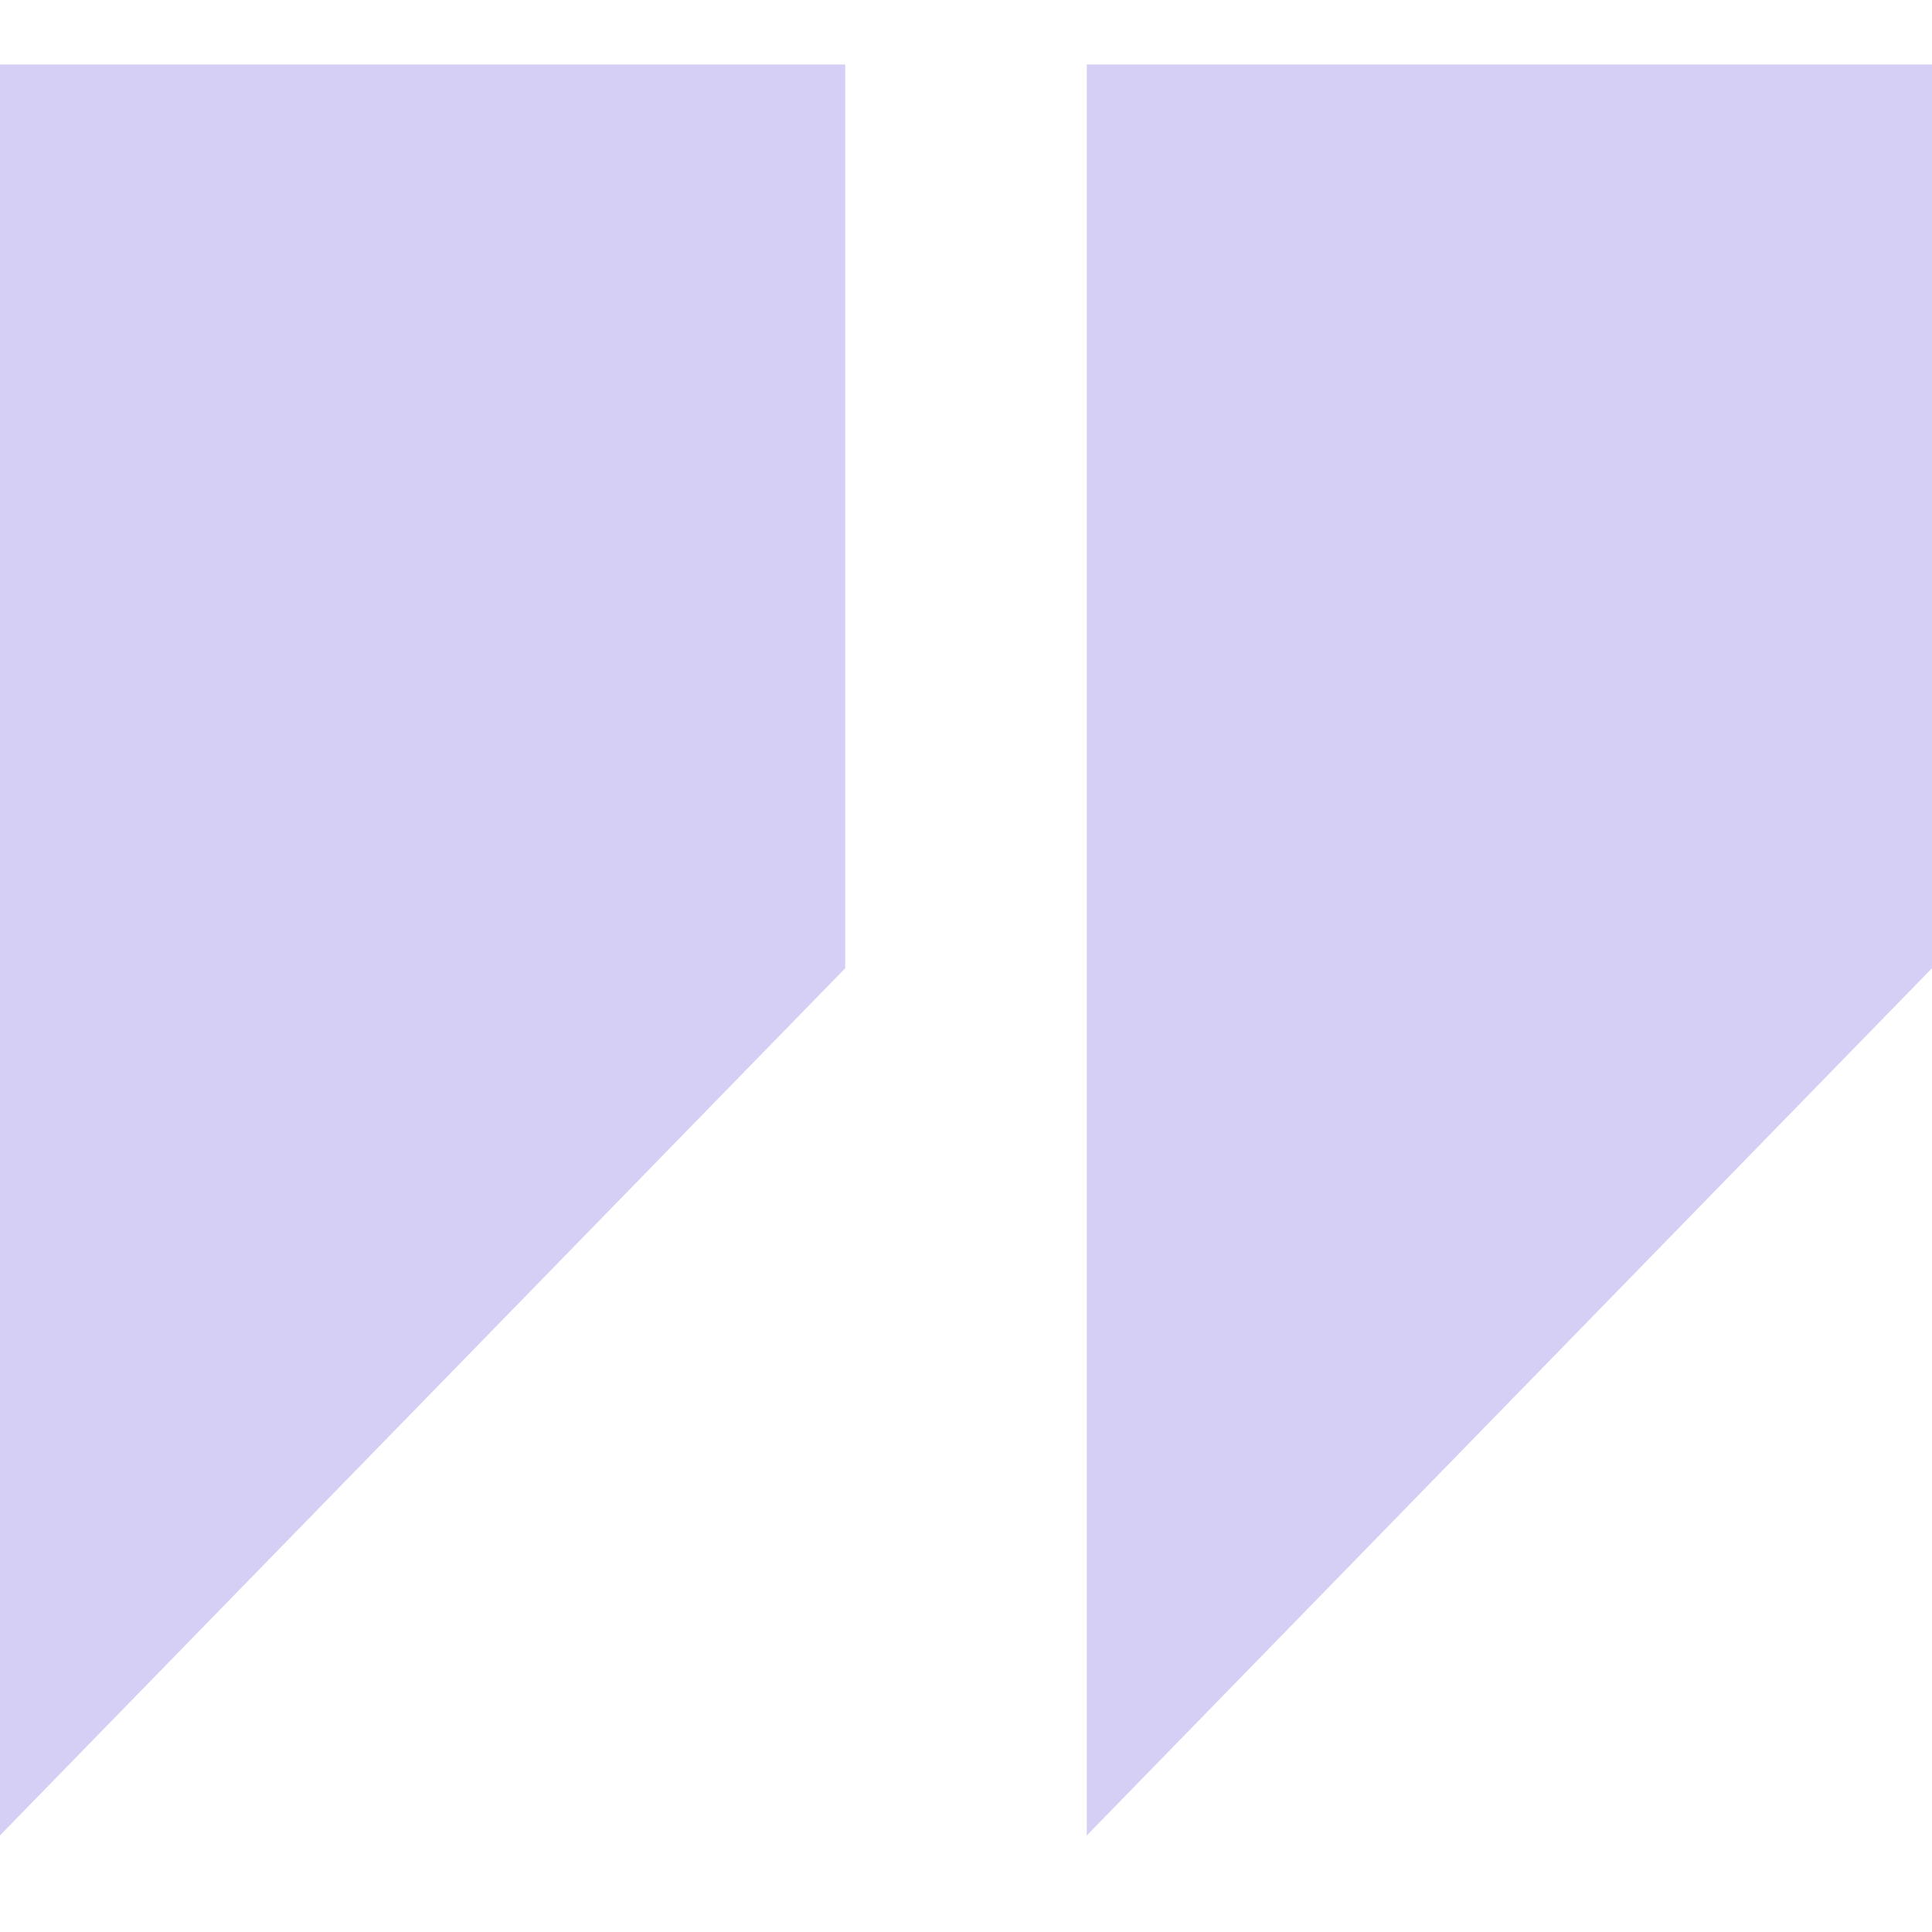 <svg width="20" height="20" viewBox="0 0 20 20" fill="none" xmlns="http://www.w3.org/2000/svg">
<g opacity="0.4" clip-path="url(#clip0_2979_1288)">
<path d="M0 0.667V19L8.75 10.023V0.667H0ZM11.25 0.667V19.001L20 10.023V0.667L11.25 0.667Z" fill="#9588E8"/>
</g>
<defs>
<clipPath id="clip0_2979_1288">
<rect width="20" height="20" fill="white"/>
</clipPath>
</defs>
</svg>
